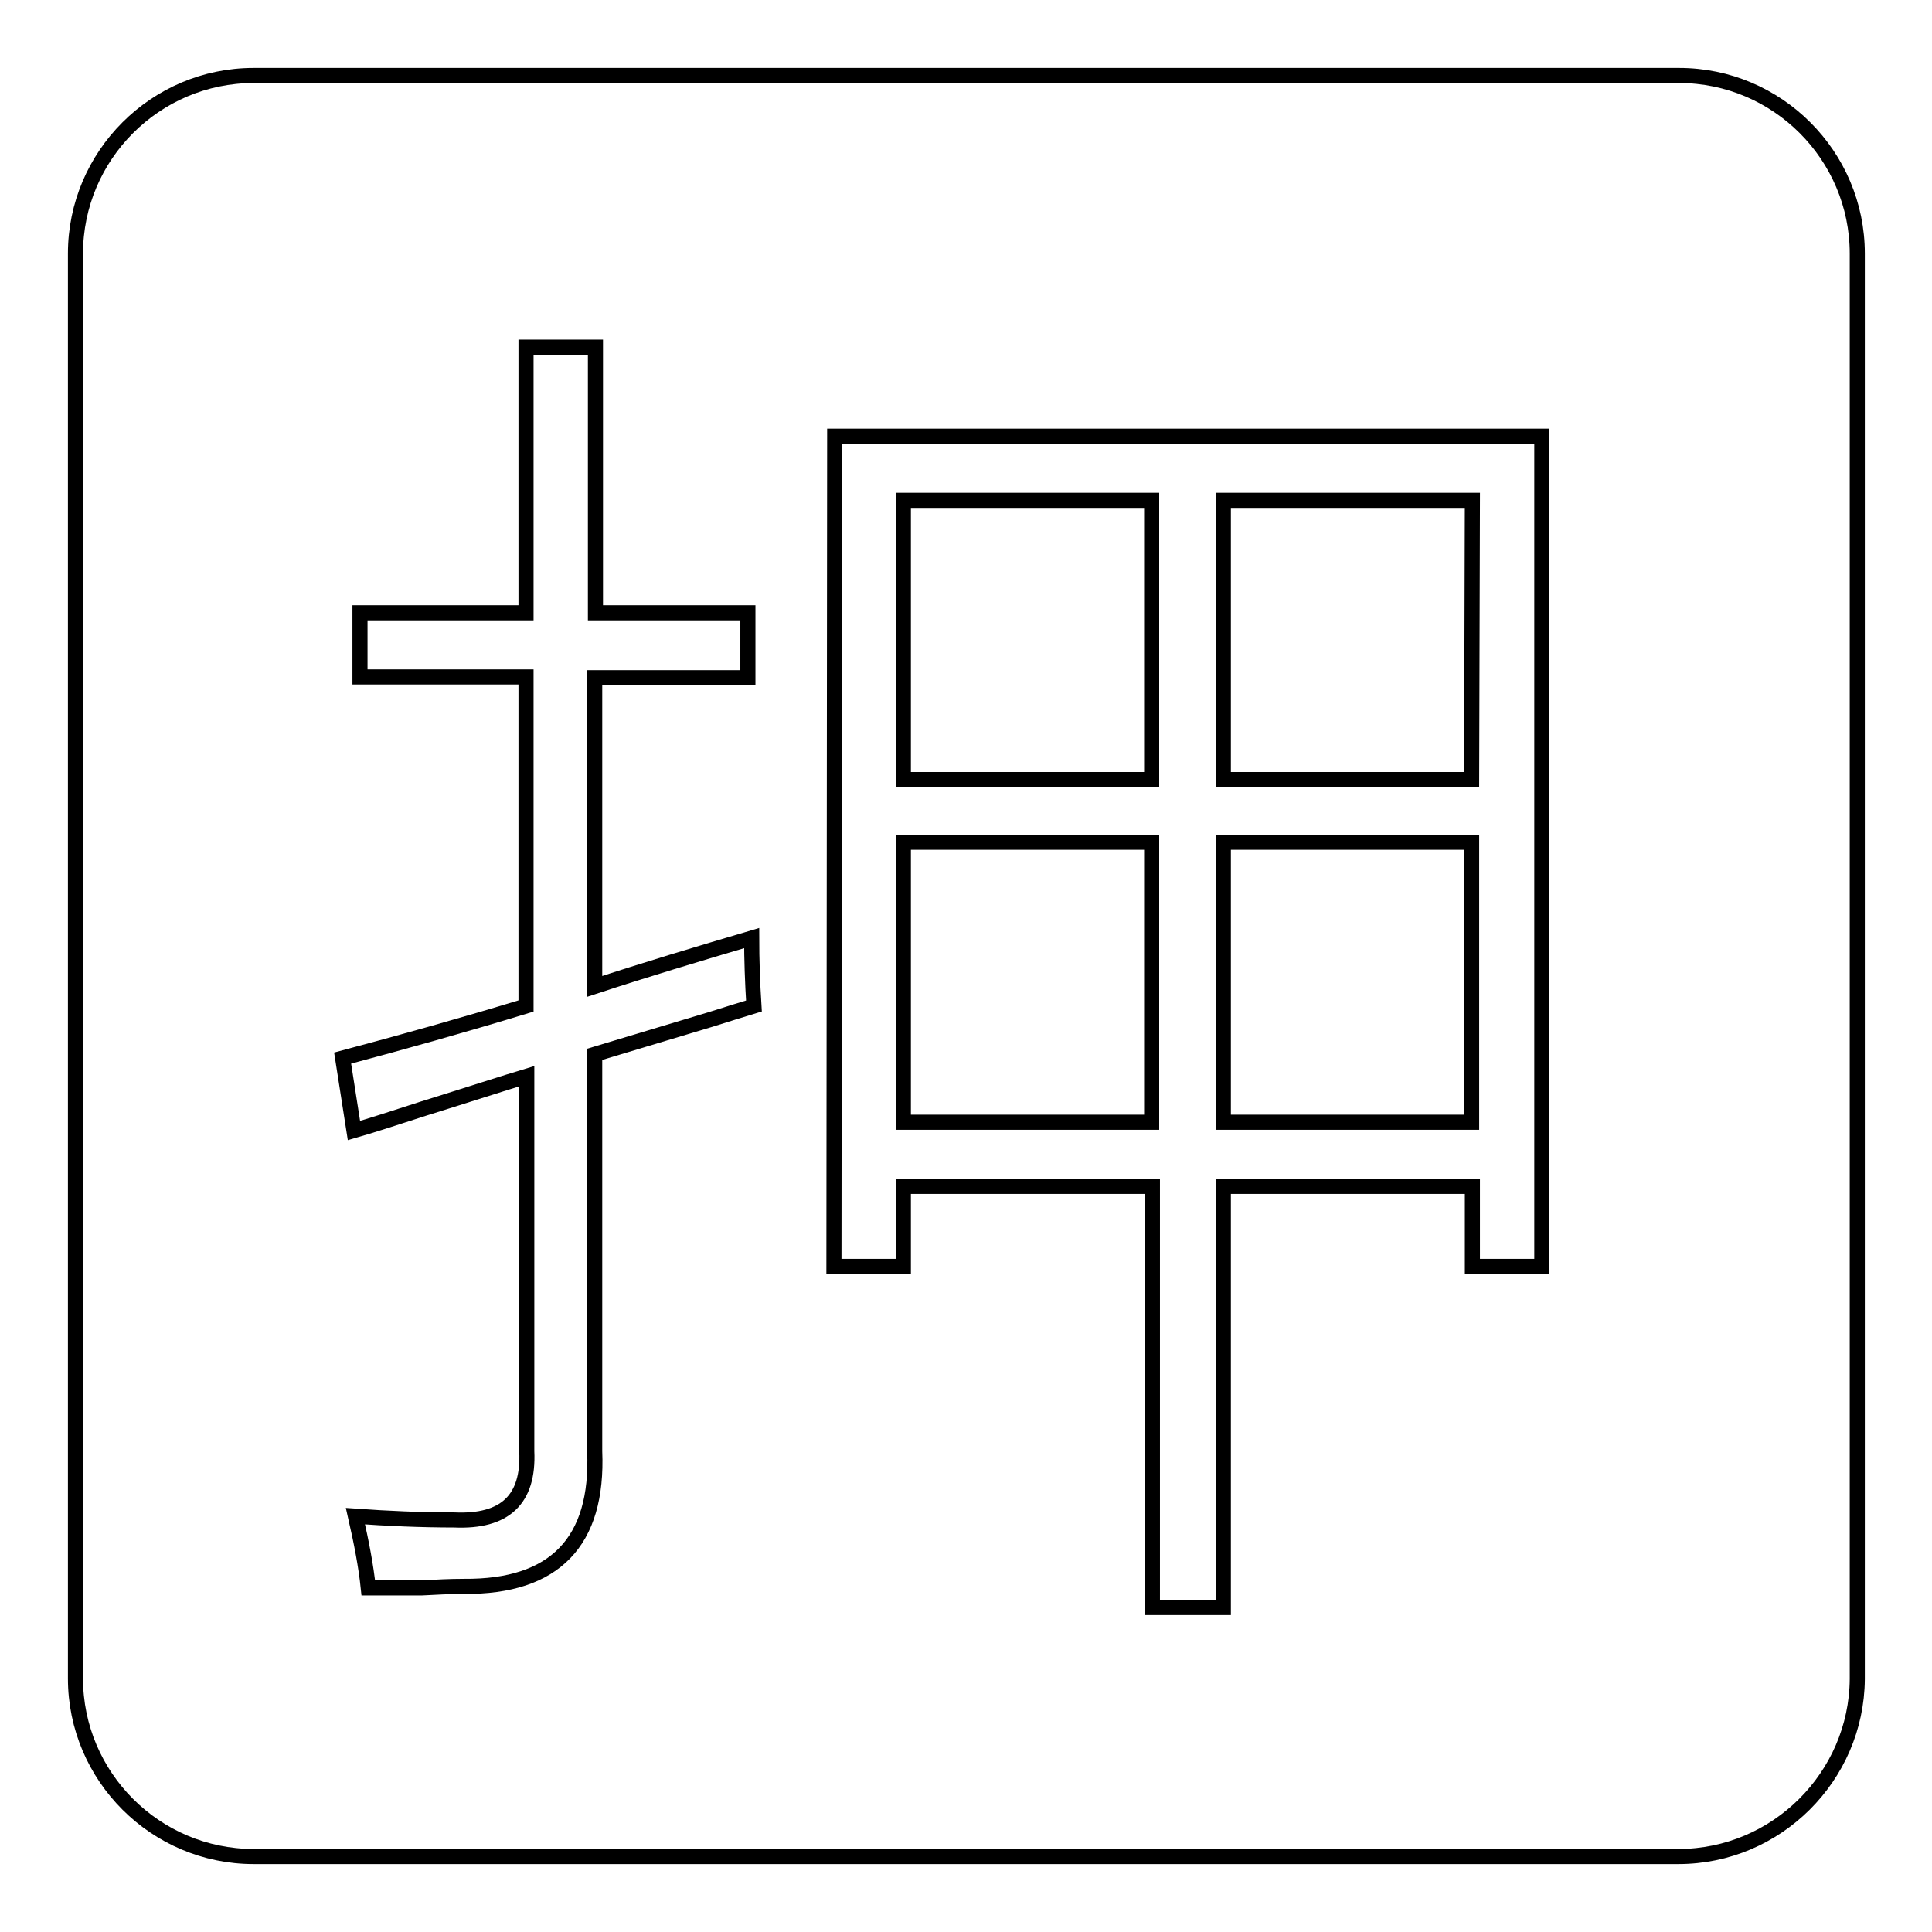 <?xml version="1.0" encoding="utf-8"?>
<!-- Svg Vector Icons : http://www.onlinewebfonts.com/icon -->
<!DOCTYPE svg PUBLIC "-//W3C//DTD SVG 1.1//EN" "http://www.w3.org/Graphics/SVG/1.1/DTD/svg11.dtd">
<svg version="1.1" xmlns="http://www.w3.org/2000/svg" xmlns:xlink="http://www.w3.org/1999/xlink" x="0px" y="0px" viewBox="0 0 256 256" enable-background="new 0 0 256 256" xml:space="preserve">
<g><g><path stroke-width="2" fill-opacity="0" stroke="#000000"  d="M222.4,246H33.6c-13,0-23.6-10.6-23.6-23.6V33.6C10,20.6,20.6,10,33.6,10h188.9c13,0,23.6,10.6,23.6,23.6v188.9C246,235.4,235.4,246,222.4,246z"/><path stroke-width="2" fill-opacity="0" stroke="#000000"  d="M47.7,81.2h22V46h9.2v35.2h20.2v8.6H78.8v40.9c6.7-2.2,13.7-4.3,20.8-6.4c0,2.8,0.1,5.8,0.3,9c-1.3,0.4-3.3,1-5.8,1.8c-6.6,2-11.7,3.5-15.3,4.6v52.6c0.5,12-5.3,18-17.3,17.9c-1.9,0-3.7,0.1-5.6,0.2c-0.9,0-1.9,0-3,0c-0.9,0-2.2,0-4.1,0c-0.3-2.9-0.9-6-1.7-9.5c4.2,0.3,8.6,0.5,13.1,0.5c6.7,0.3,9.9-2.7,9.6-9.1v-49.7c-3,0.9-7.6,2.4-13.7,4.3c-4,1.3-7.1,2.3-9.2,2.9l-1.5-9.6c7.9-2.1,16.1-4.4,24.3-6.9V89.7h-22V81.2L47.7,81.2z M110.6,57.8h93.7v110h-9.2v-10.6h-33V213h-9.4v-55.8h-33v10.6h-9.2L110.6,57.8L110.6,57.8z M119.7,66.3v37h32.9v-37H119.7z M119.7,111.6v37.1h32.9v-37.1H119.7z M195.1,66.3h-33v37H195L195.1,66.3L195.1,66.3z M162.1,111.6v37.1H195v-37.1H162.1z"/></g></g>
</svg>